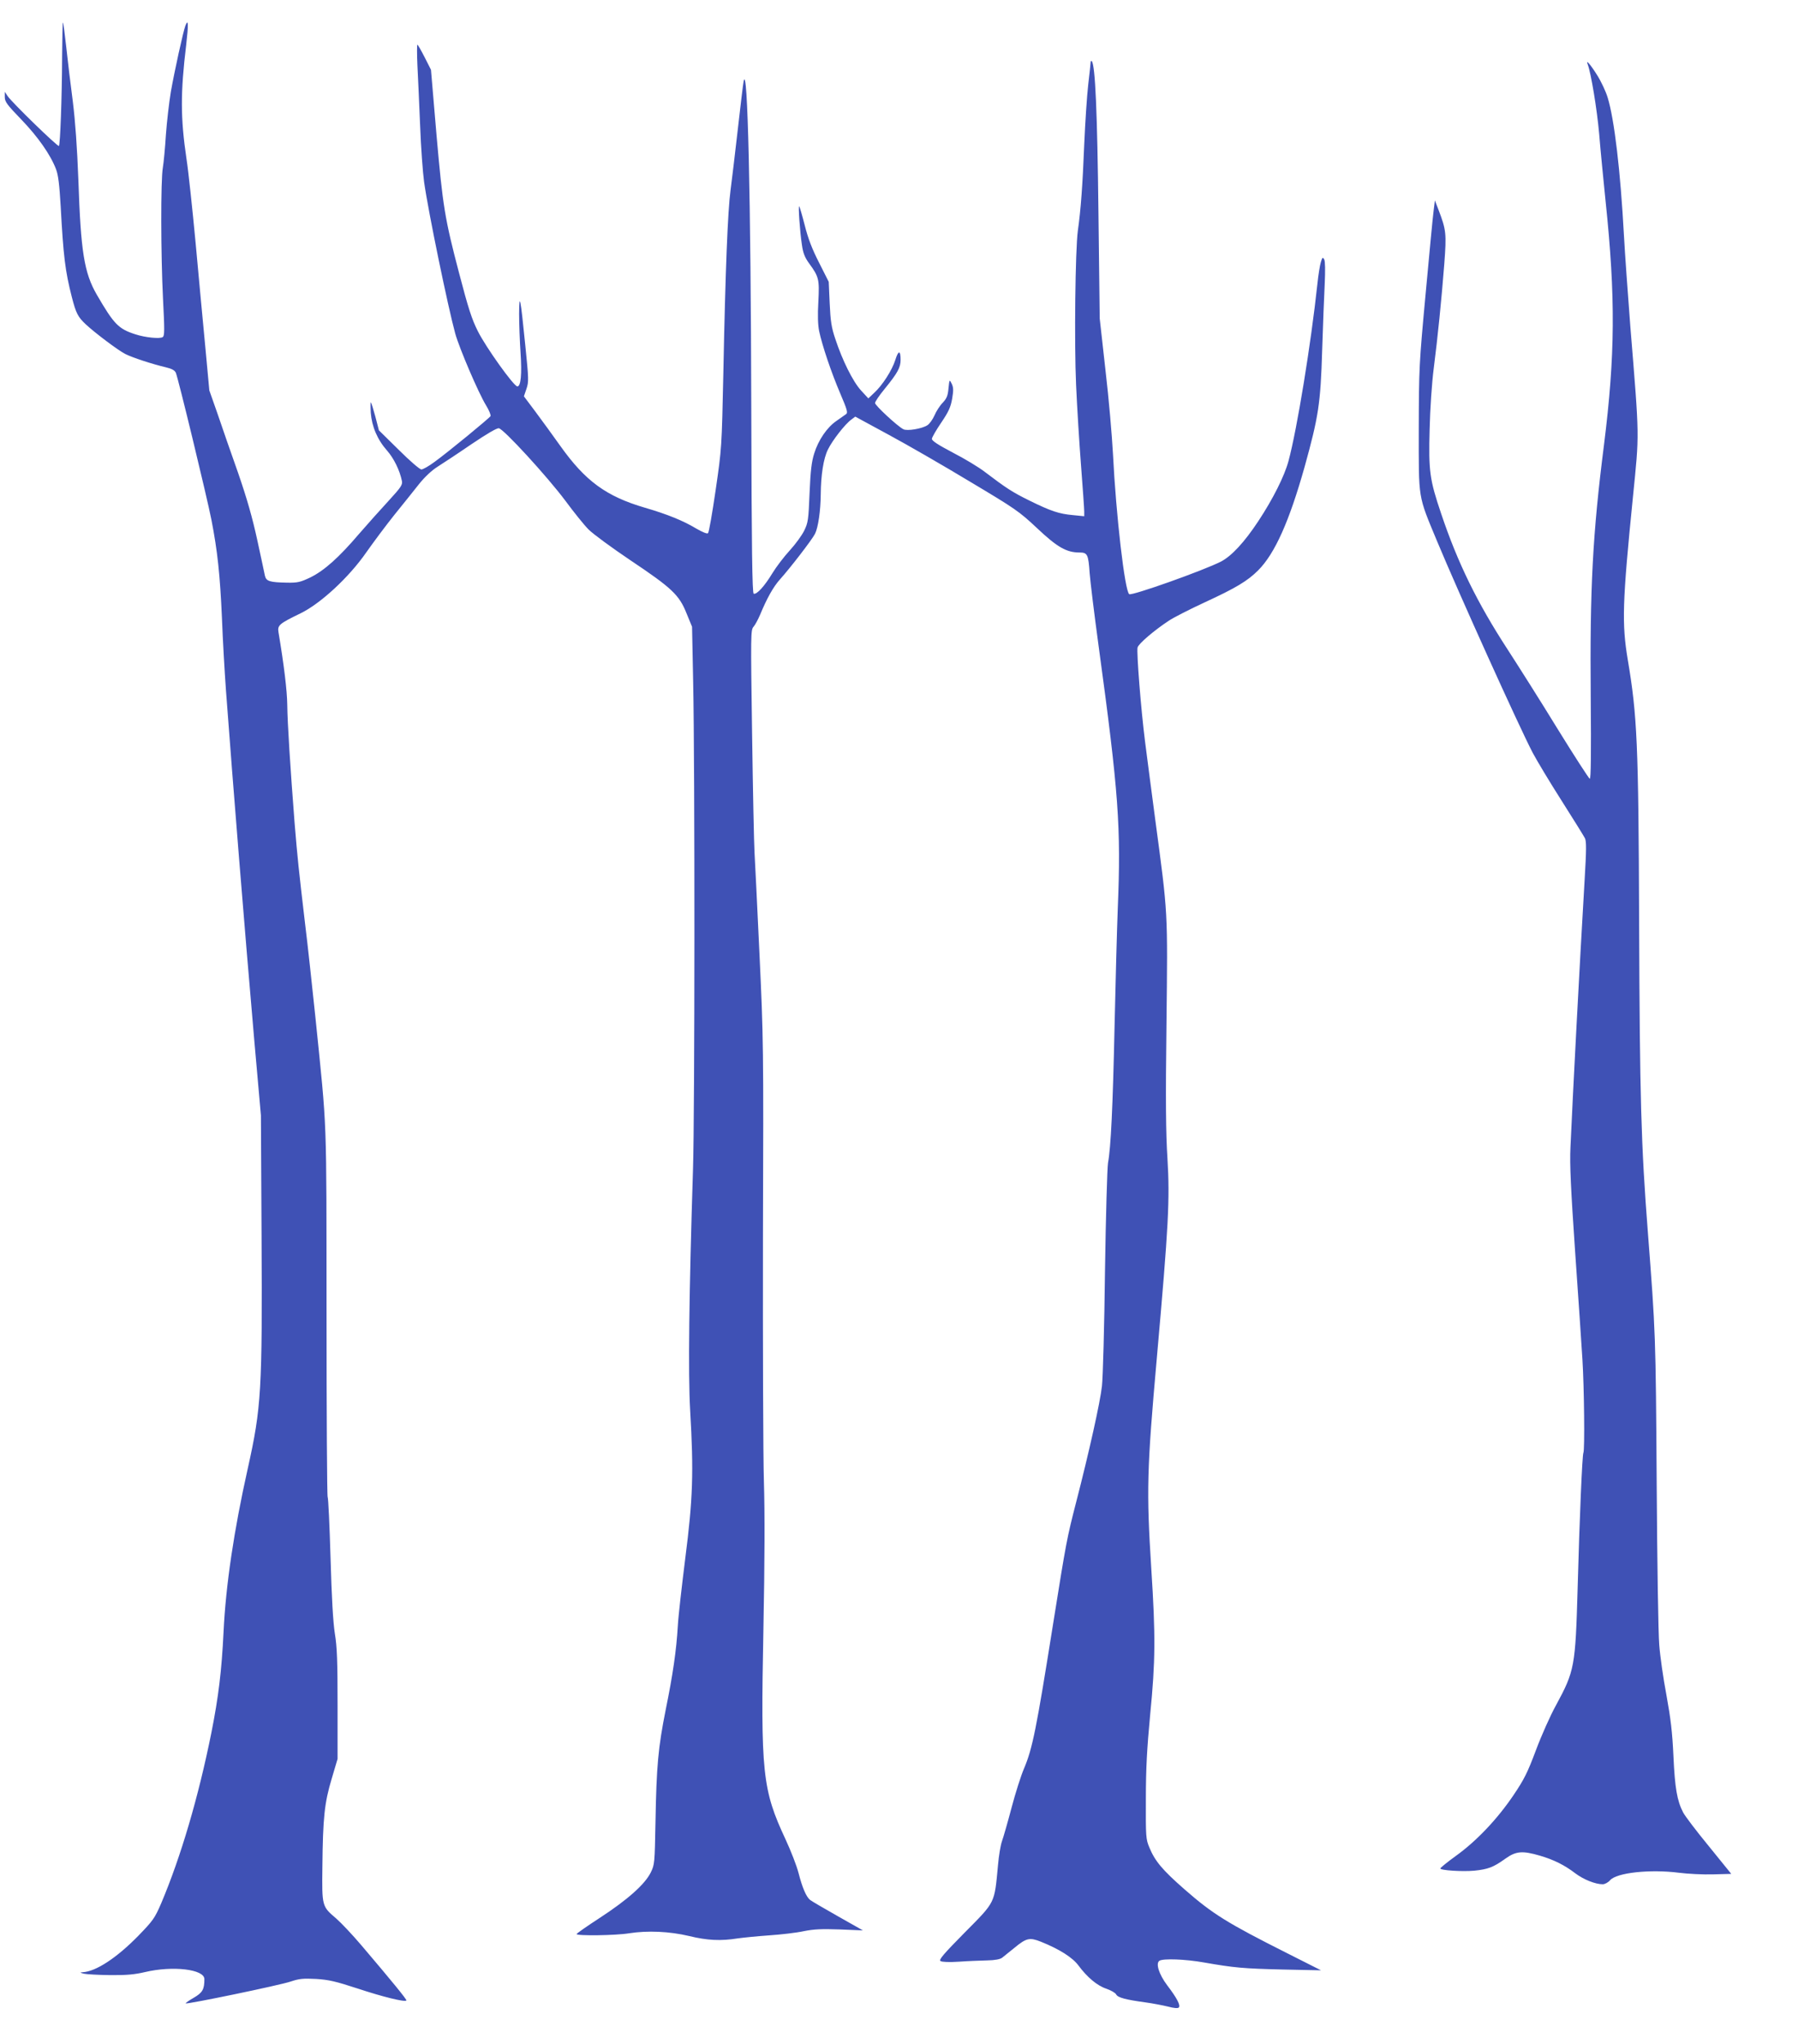 <?xml version="1.0" standalone="no"?>
<!DOCTYPE svg PUBLIC "-//W3C//DTD SVG 20010904//EN"
 "http://www.w3.org/TR/2001/REC-SVG-20010904/DTD/svg10.dtd">
<svg version="1.0" xmlns="http://www.w3.org/2000/svg"
 width="1126pt" height="1280pt" viewBox="0 0 1126 1280"
 preserveAspectRatio="xMidYMid meet">
<g transform="translate(0,1280) scale(0.1,-0.1)"
fill="#3f51b5" stroke="none">
<path d="M389 12444 c-1 -257 -12 -550 -20 -558 -7 -7 -296 274 -321 312 l-18
27 0 -33 c0 -29 14 -48 103 -140 105 -109 184 -222 218 -312 14 -37 21 -96 29
-232 17 -313 28 -405 70 -569 26 -101 38 -124 87 -170 59 -55 204 -164 248
-186 43 -22 168 -63 253 -83 38 -9 56 -19 63 -34 15 -34 195 -779 223 -921 38
-195 54 -344 66 -617 5 -136 17 -338 25 -450 45 -607 117 -1497 177 -2188 l42
-475 4 -750 c5 -973 -1 -1078 -86 -1460 -87 -389 -138 -732 -152 -1025 -12
-246 -32 -408 -76 -630 -81 -403 -191 -777 -314 -1068 -41 -95 -51 -109 -144
-205 -136 -139 -266 -224 -349 -228 -18 -1 -16 -3 8 -9 17 -4 91 -8 165 -9
103 -1 154 4 218 19 173 41 372 18 372 -44 0 -65 -12 -85 -67 -117 -30 -17
-52 -33 -50 -35 7 -7 592 114 658 137 54 18 78 20 159 16 80 -5 122 -15 263
-61 154 -51 292 -85 302 -74 5 4 -89 119 -282 346 -56 66 -127 141 -158 168
-89 76 -89 75 -86 324 3 305 13 401 58 550 l37 125 0 340 c0 272 -3 361 -17
445 -11 71 -20 223 -27 475 -6 203 -14 374 -18 380 -4 5 -7 525 -7 1155 -1
1259 5 1116 -70 1852 -20 189 -48 453 -65 588 -40 340 -47 408 -65 625 -26
335 -45 627 -46 740 -1 91 -21 253 -55 456 -7 43 4 53 136 117 127 61 306 227
414 383 45 64 124 170 176 235 53 66 122 151 153 191 36 45 79 86 117 110 33
21 129 84 212 141 95 64 159 102 172 100 30 -4 303 -302 416 -453 53 -72 119
-154 146 -181 28 -28 145 -114 261 -192 260 -174 306 -217 352 -332 l35 -85 7
-350 c11 -528 10 -2709 -1 -3045 -25 -790 -31 -1282 -18 -1510 23 -391 17
-558 -30 -925 -22 -176 -44 -367 -47 -425 -9 -155 -31 -306 -76 -527 -47 -236
-58 -352 -64 -703 -5 -259 -5 -266 -30 -317 -37 -74 -145 -170 -318 -283 -80
-52 -146 -98 -146 -102 -1 -12 247 -9 329 5 116 18 252 12 375 -17 114 -28
199 -32 305 -15 36 5 125 14 198 19 73 5 169 16 215 26 65 13 112 15 227 11
l144 -6 -159 90 c-87 49 -165 95 -172 101 -24 19 -49 78 -72 168 -12 47 -49
141 -81 210 -146 313 -157 414 -139 1325 8 412 9 719 3 915 -5 162 -7 851 -6
1530 4 1205 3 1248 -22 1780 -14 300 -28 586 -31 635 -3 50 -10 382 -15 740
-9 621 -9 650 9 670 10 11 28 45 41 75 43 104 83 175 124 221 64 71 202 250
220 286 20 40 35 144 36 248 1 121 17 224 45 280 27 56 107 159 146 187 l25
19 210 -114 c115 -62 344 -194 508 -293 283 -169 307 -185 420 -291 127 -120
185 -153 266 -153 50 0 56 -11 64 -130 4 -52 29 -257 56 -455 126 -923 141
-1135 120 -1645 -5 -129 -14 -460 -20 -735 -11 -505 -23 -761 -41 -857 -5 -29
-14 -334 -19 -678 -4 -344 -13 -668 -19 -720 -11 -101 -80 -411 -161 -725 -59
-230 -62 -245 -145 -765 -105 -660 -129 -780 -182 -905 -19 -44 -54 -154 -78
-245 -24 -91 -51 -185 -60 -210 -9 -25 -20 -92 -25 -150 -23 -244 -14 -226
-209 -423 -134 -136 -163 -170 -151 -178 9 -6 54 -8 115 -4 55 4 134 7 176 8
50 1 82 7 95 17 10 8 45 36 77 62 75 62 95 66 166 38 117 -47 198 -99 235
-149 55 -74 117 -126 174 -145 29 -10 57 -26 62 -36 10 -20 60 -33 185 -50 44
-6 106 -18 139 -26 37 -10 62 -12 68 -6 13 13 -12 60 -73 140 -51 68 -73 137
-48 153 24 15 163 10 280 -11 189 -33 244 -38 493 -44 l239 -5 -214 108 c-373
188 -464 244 -642 400 -138 121 -184 176 -219 261 -22 52 -23 67 -22 305 0
191 7 315 27 528 33 335 34 493 7 912 -31 491 -28 617 35 1325 73 823 82 988
66 1248 -10 152 -12 363 -6 840 8 716 10 680 -70 1277 -24 182 -53 402 -64
490 -26 204 -54 562 -47 590 6 24 105 108 196 168 30 20 132 72 225 115 193
89 267 133 334 200 105 105 195 307 291 648 87 314 100 396 110 729 5 154 12
341 16 416 4 87 3 142 -3 154 -9 16 -12 14 -21 -16 -6 -19 -16 -81 -22 -139
-39 -366 -127 -909 -181 -1108 -25 -93 -97 -237 -189 -376 -87 -132 -168 -219
-234 -253 -110 -56 -557 -215 -574 -204 -28 17 -83 496 -102 878 -6 112 -26
348 -47 525 l-36 323 -8 665 c-7 623 -20 925 -42 947 -4 3 -7 0 -7 -8 0 -8 -7
-70 -15 -139 -8 -69 -19 -237 -25 -375 -10 -249 -21 -407 -40 -540 -16 -118
-23 -702 -11 -966 6 -135 20 -363 31 -505 11 -142 20 -272 20 -288 l0 -29 -70
7 c-88 8 -137 24 -275 92 -107 53 -142 76 -278 179 -36 28 -125 82 -199 120
-95 50 -133 75 -132 87 1 10 27 55 59 102 46 68 59 97 68 150 9 52 8 70 -3 93
-14 28 -14 28 -20 -29 -4 -46 -11 -63 -36 -90 -18 -18 -41 -54 -52 -80 -11
-25 -31 -53 -44 -61 -33 -22 -128 -38 -151 -25 -37 19 -177 149 -177 164 0 8
26 47 59 87 83 102 101 135 101 184 0 61 -14 60 -33 -1 -20 -64 -80 -158 -132
-206 l-37 -35 -46 50 c-51 56 -117 189 -161 323 -24 71 -30 111 -35 222 l-6
135 -60 119 c-44 86 -69 151 -90 234 -16 63 -32 117 -35 120 -7 8 4 -157 17
-241 7 -51 18 -79 44 -115 63 -86 66 -101 59 -241 -5 -86 -3 -145 5 -185 19
-90 76 -259 132 -390 44 -103 49 -121 36 -130 -9 -6 -36 -25 -61 -43 -58 -40
-112 -119 -138 -203 -16 -50 -23 -106 -29 -247 -7 -169 -9 -186 -34 -237 -15
-30 -55 -85 -90 -123 -35 -38 -84 -102 -109 -143 -49 -81 -98 -135 -117 -128
-9 3 -13 283 -15 1148 -3 1336 -23 2188 -48 2060 -4 -19 -20 -156 -37 -305
-17 -148 -37 -318 -45 -377 -17 -126 -32 -488 -45 -1143 -10 -468 -10 -471
-48 -733 -21 -144 -42 -266 -48 -271 -5 -6 -34 6 -74 29 -79 48 -182 90 -320
130 -243 71 -374 167 -530 386 -46 65 -117 162 -157 216 l-72 96 16 47 c15 44
14 62 -7 269 -30 302 -38 341 -39 201 0 -60 4 -171 9 -245 9 -133 2 -210 -20
-210 -22 0 -197 245 -247 345 -38 75 -60 143 -118 365 -89 339 -102 417 -141
861 l-35 412 -40 79 c-22 43 -42 78 -45 78 -3 0 -3 -57 0 -127 4 -71 11 -240
17 -378 5 -137 17 -297 25 -355 27 -191 150 -785 195 -949 26 -93 145 -371
192 -448 20 -32 32 -63 29 -69 -9 -14 -264 -224 -351 -287 -35 -26 -72 -47
-82 -47 -10 0 -73 54 -142 123 l-124 122 -22 85 c-13 47 -25 87 -28 90 -3 3
-3 -26 -1 -65 7 -87 41 -168 103 -238 42 -48 79 -124 92 -189 5 -24 -6 -40
-83 -124 -49 -53 -132 -146 -185 -207 -127 -149 -218 -230 -305 -273 -63 -30
-80 -34 -145 -33 -111 2 -132 9 -140 44 -3 17 -25 117 -48 224 -30 138 -64
258 -120 420 -44 124 -102 291 -129 371 l-51 145 -25 270 c-14 149 -42 443
-61 655 -20 212 -45 448 -57 525 -38 256 -38 415 -2 713 15 130 14 169 -5 121
-14 -38 -68 -283 -91 -414 -11 -66 -25 -187 -31 -270 -5 -82 -14 -174 -19
-204 -14 -75 -13 -548 1 -825 10 -193 10 -230 -2 -237 -17 -12 -109 -3 -170
17 -107 34 -135 63 -243 249 -79 137 -100 270 -115 715 -8 208 -19 366 -35
495 -14 105 -32 257 -41 340 -9 82 -18 152 -21 154 -2 2 -4 -94 -5 -215z"/>
<path d="M9943 12397 c21 -56 58 -279 72 -437 8 -102 27 -291 40 -420 63 -601
60 -967 -10 -1526 -71 -558 -89 -896 -83 -1582 3 -357 1 -511 -6 -509 -6 2
-97 143 -202 313 -104 170 -246 394 -314 499 -188 289 -311 539 -415 849 -72
213 -79 265 -72 526 3 131 14 292 26 385 25 196 48 423 66 654 14 189 12 210
-36 336 l-23 60 -8 -65 c-5 -36 -27 -270 -50 -520 -41 -441 -42 -467 -43 -845
0 -451 -7 -411 115 -705 131 -315 514 -1163 599 -1325 26 -49 107 -184 181
-300 73 -115 139 -221 146 -235 9 -20 9 -72 -2 -255 -33 -560 -74 -1342 -89
-1680 -5 -108 2 -255 29 -650 20 -280 40 -586 46 -679 11 -176 15 -570 6 -584
-7 -12 -24 -401 -36 -847 -14 -493 -19 -519 -136 -735 -35 -63 -91 -189 -125
-280 -53 -141 -73 -182 -142 -284 -101 -149 -230 -285 -359 -378 -54 -39 -98
-75 -98 -79 0 -12 137 -21 213 -14 86 9 119 21 194 75 67 48 107 51 217 19 88
-26 154 -59 222 -111 52 -39 125 -68 171 -68 13 0 34 11 46 25 41 48 252 70
432 47 55 -7 151 -12 214 -10 l113 3 -141 174 c-78 95 -151 191 -161 212 -37
72 -51 151 -60 349 -7 153 -17 236 -44 385 -20 105 -40 246 -45 315 -6 69 -13
523 -16 1010 -6 932 -7 946 -55 1570 -43 552 -51 847 -55 1950 -4 1112 -12
1288 -71 1638 -38 227 -34 358 32 1017 41 410 42 357 -16 1070 -15 198 -34
455 -40 570 -22 405 -60 727 -102 864 -11 37 -40 99 -65 139 -43 69 -74 104
-60 69z"/>
</g>
</svg>
